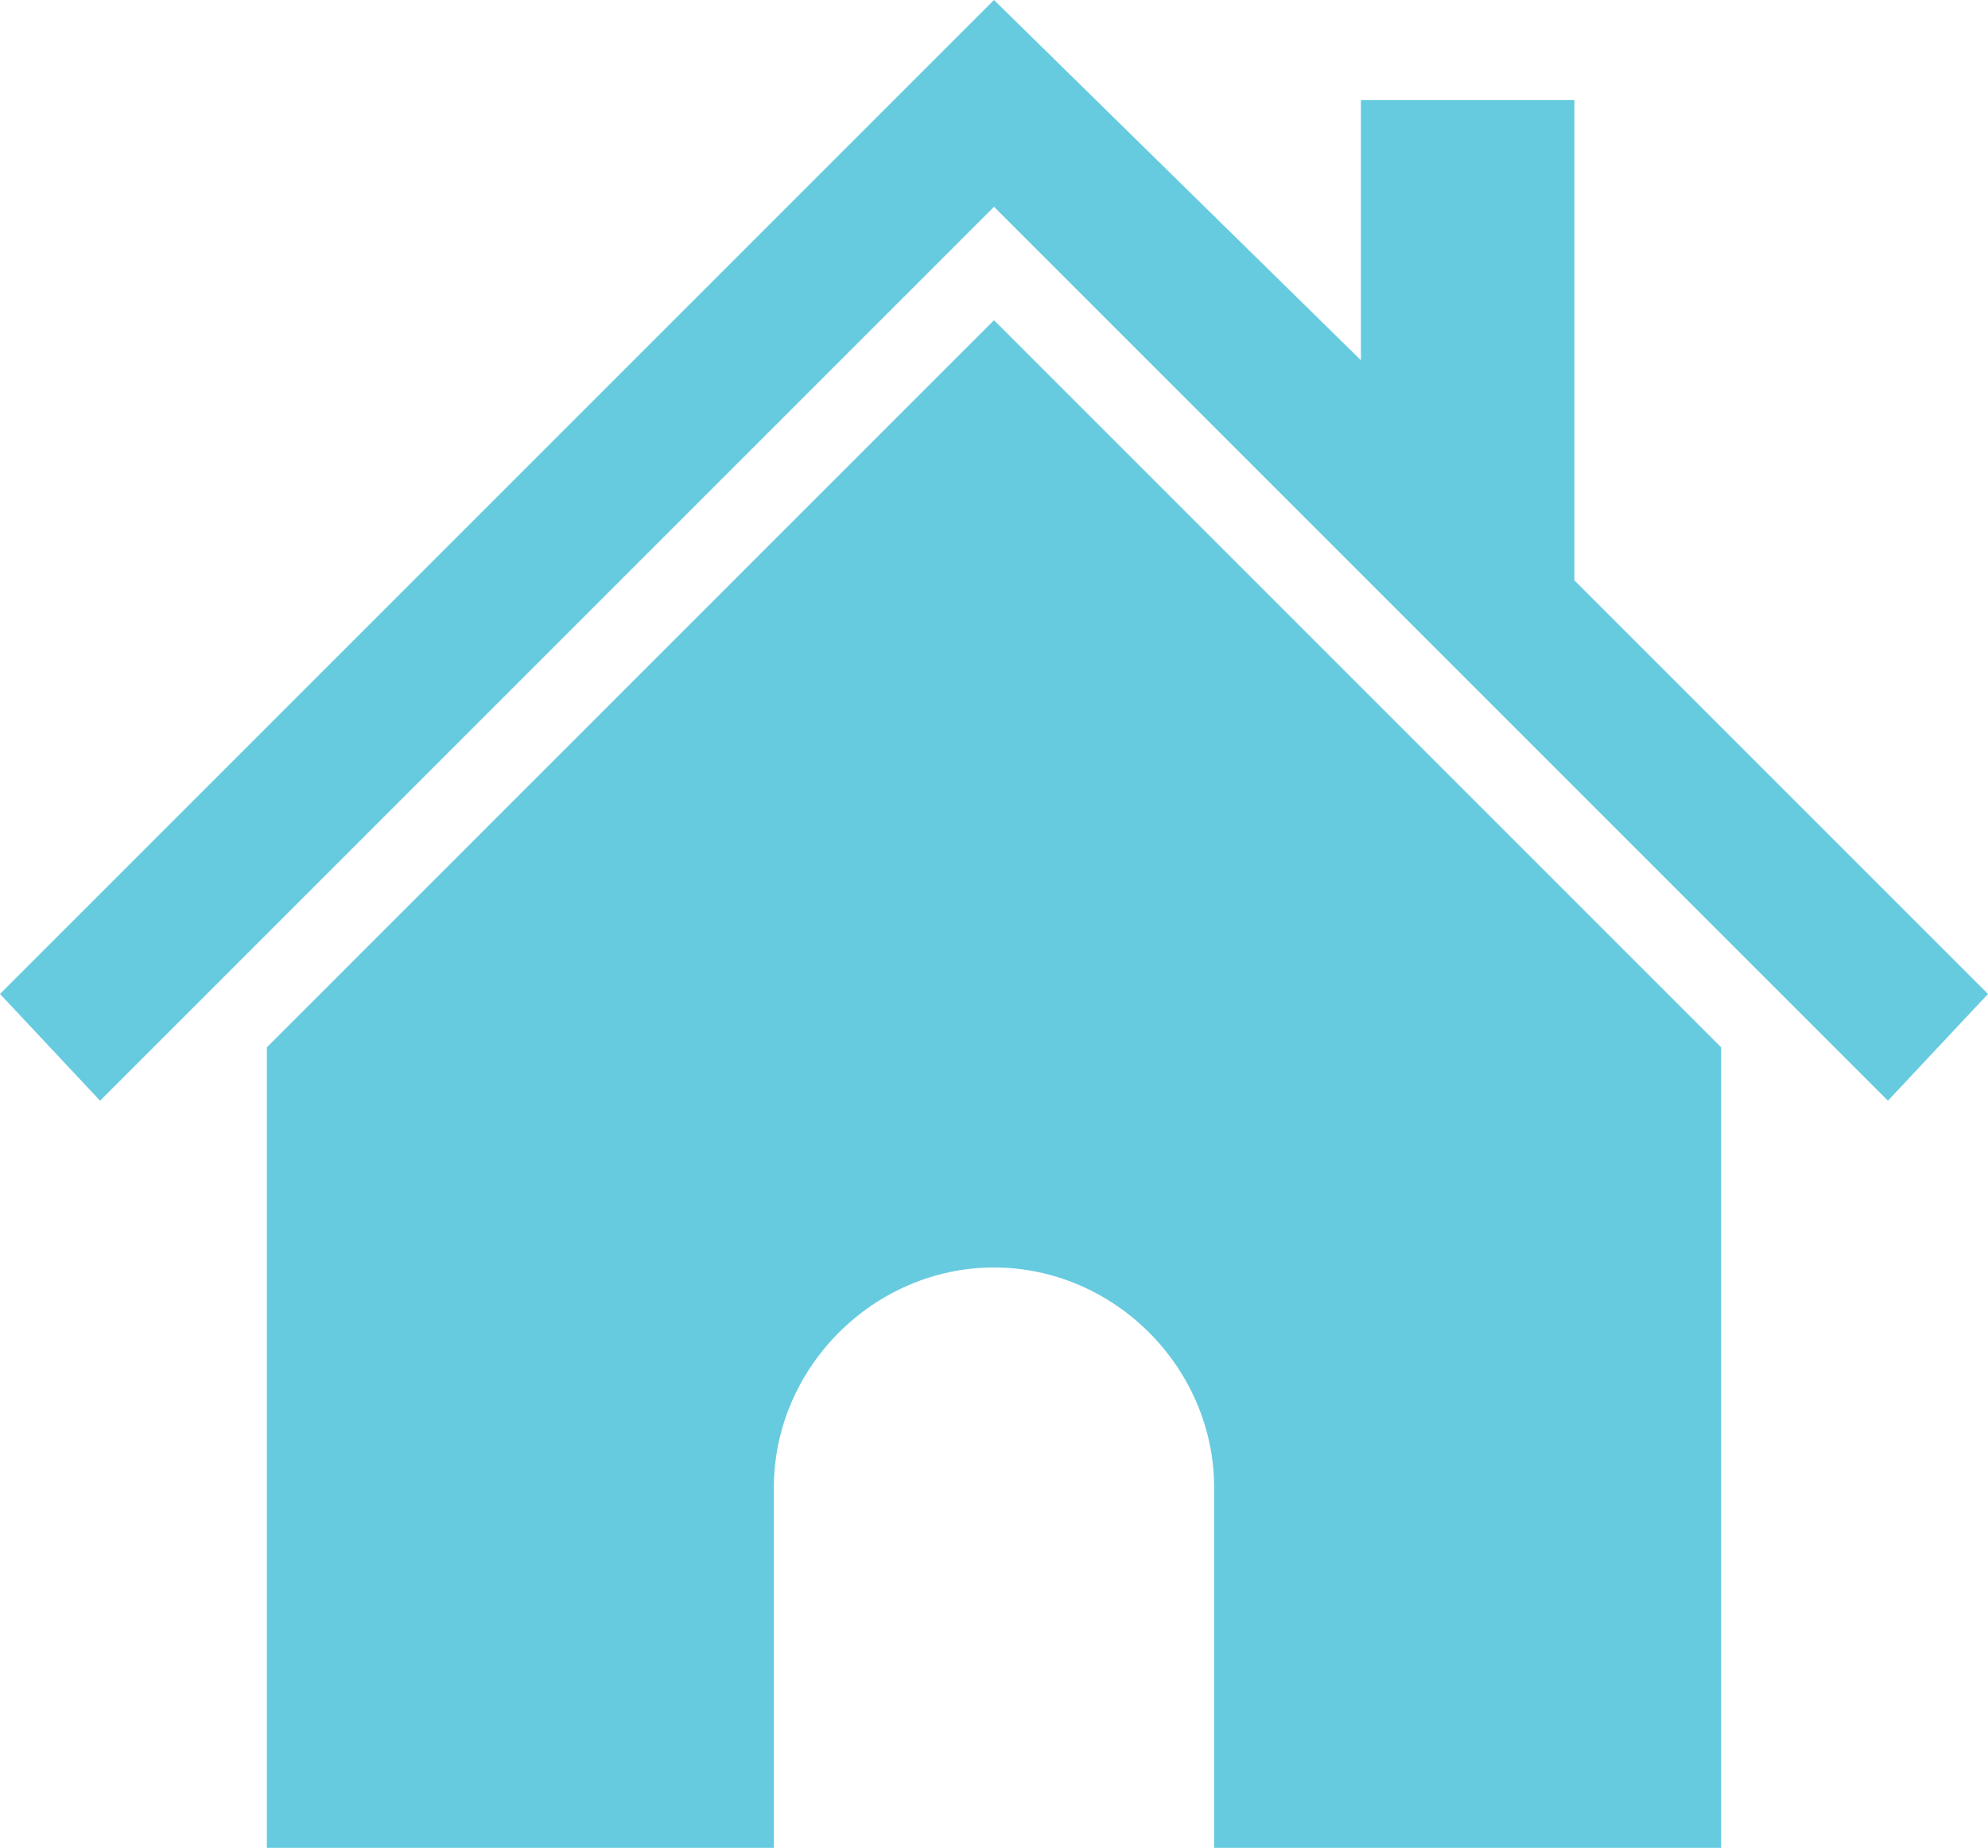 <?xml version="1.0" encoding="UTF-8"?>
<svg id="Layer_1" data-name="Layer 1" xmlns="http://www.w3.org/2000/svg" version="1.1" viewBox="0 0 29.8 27.7">
  <defs>
    <style>
      .cls-1 {
        fill: #66cbdf;
        stroke-width: 0px;
      }
    </style>
  </defs>
  <path class="cls-1" d="M14.9,4.8L4,15.7v12h7.6v-5.4c0-1.8,1.5-3.3,3.3-3.3s3.3,1.5,3.3,3.3v5.4h7.6v-12L14.9,4.8"/>
  <polygon class="cls-1" points="23.6 8.7 23.6 1.5 20.4 1.5 20.4 5.4 14.9 0 0 14.9 1.5 16.5 14.9 3.1 28.3 16.5 29.8 14.9 23.6 8.7"/>
</svg>